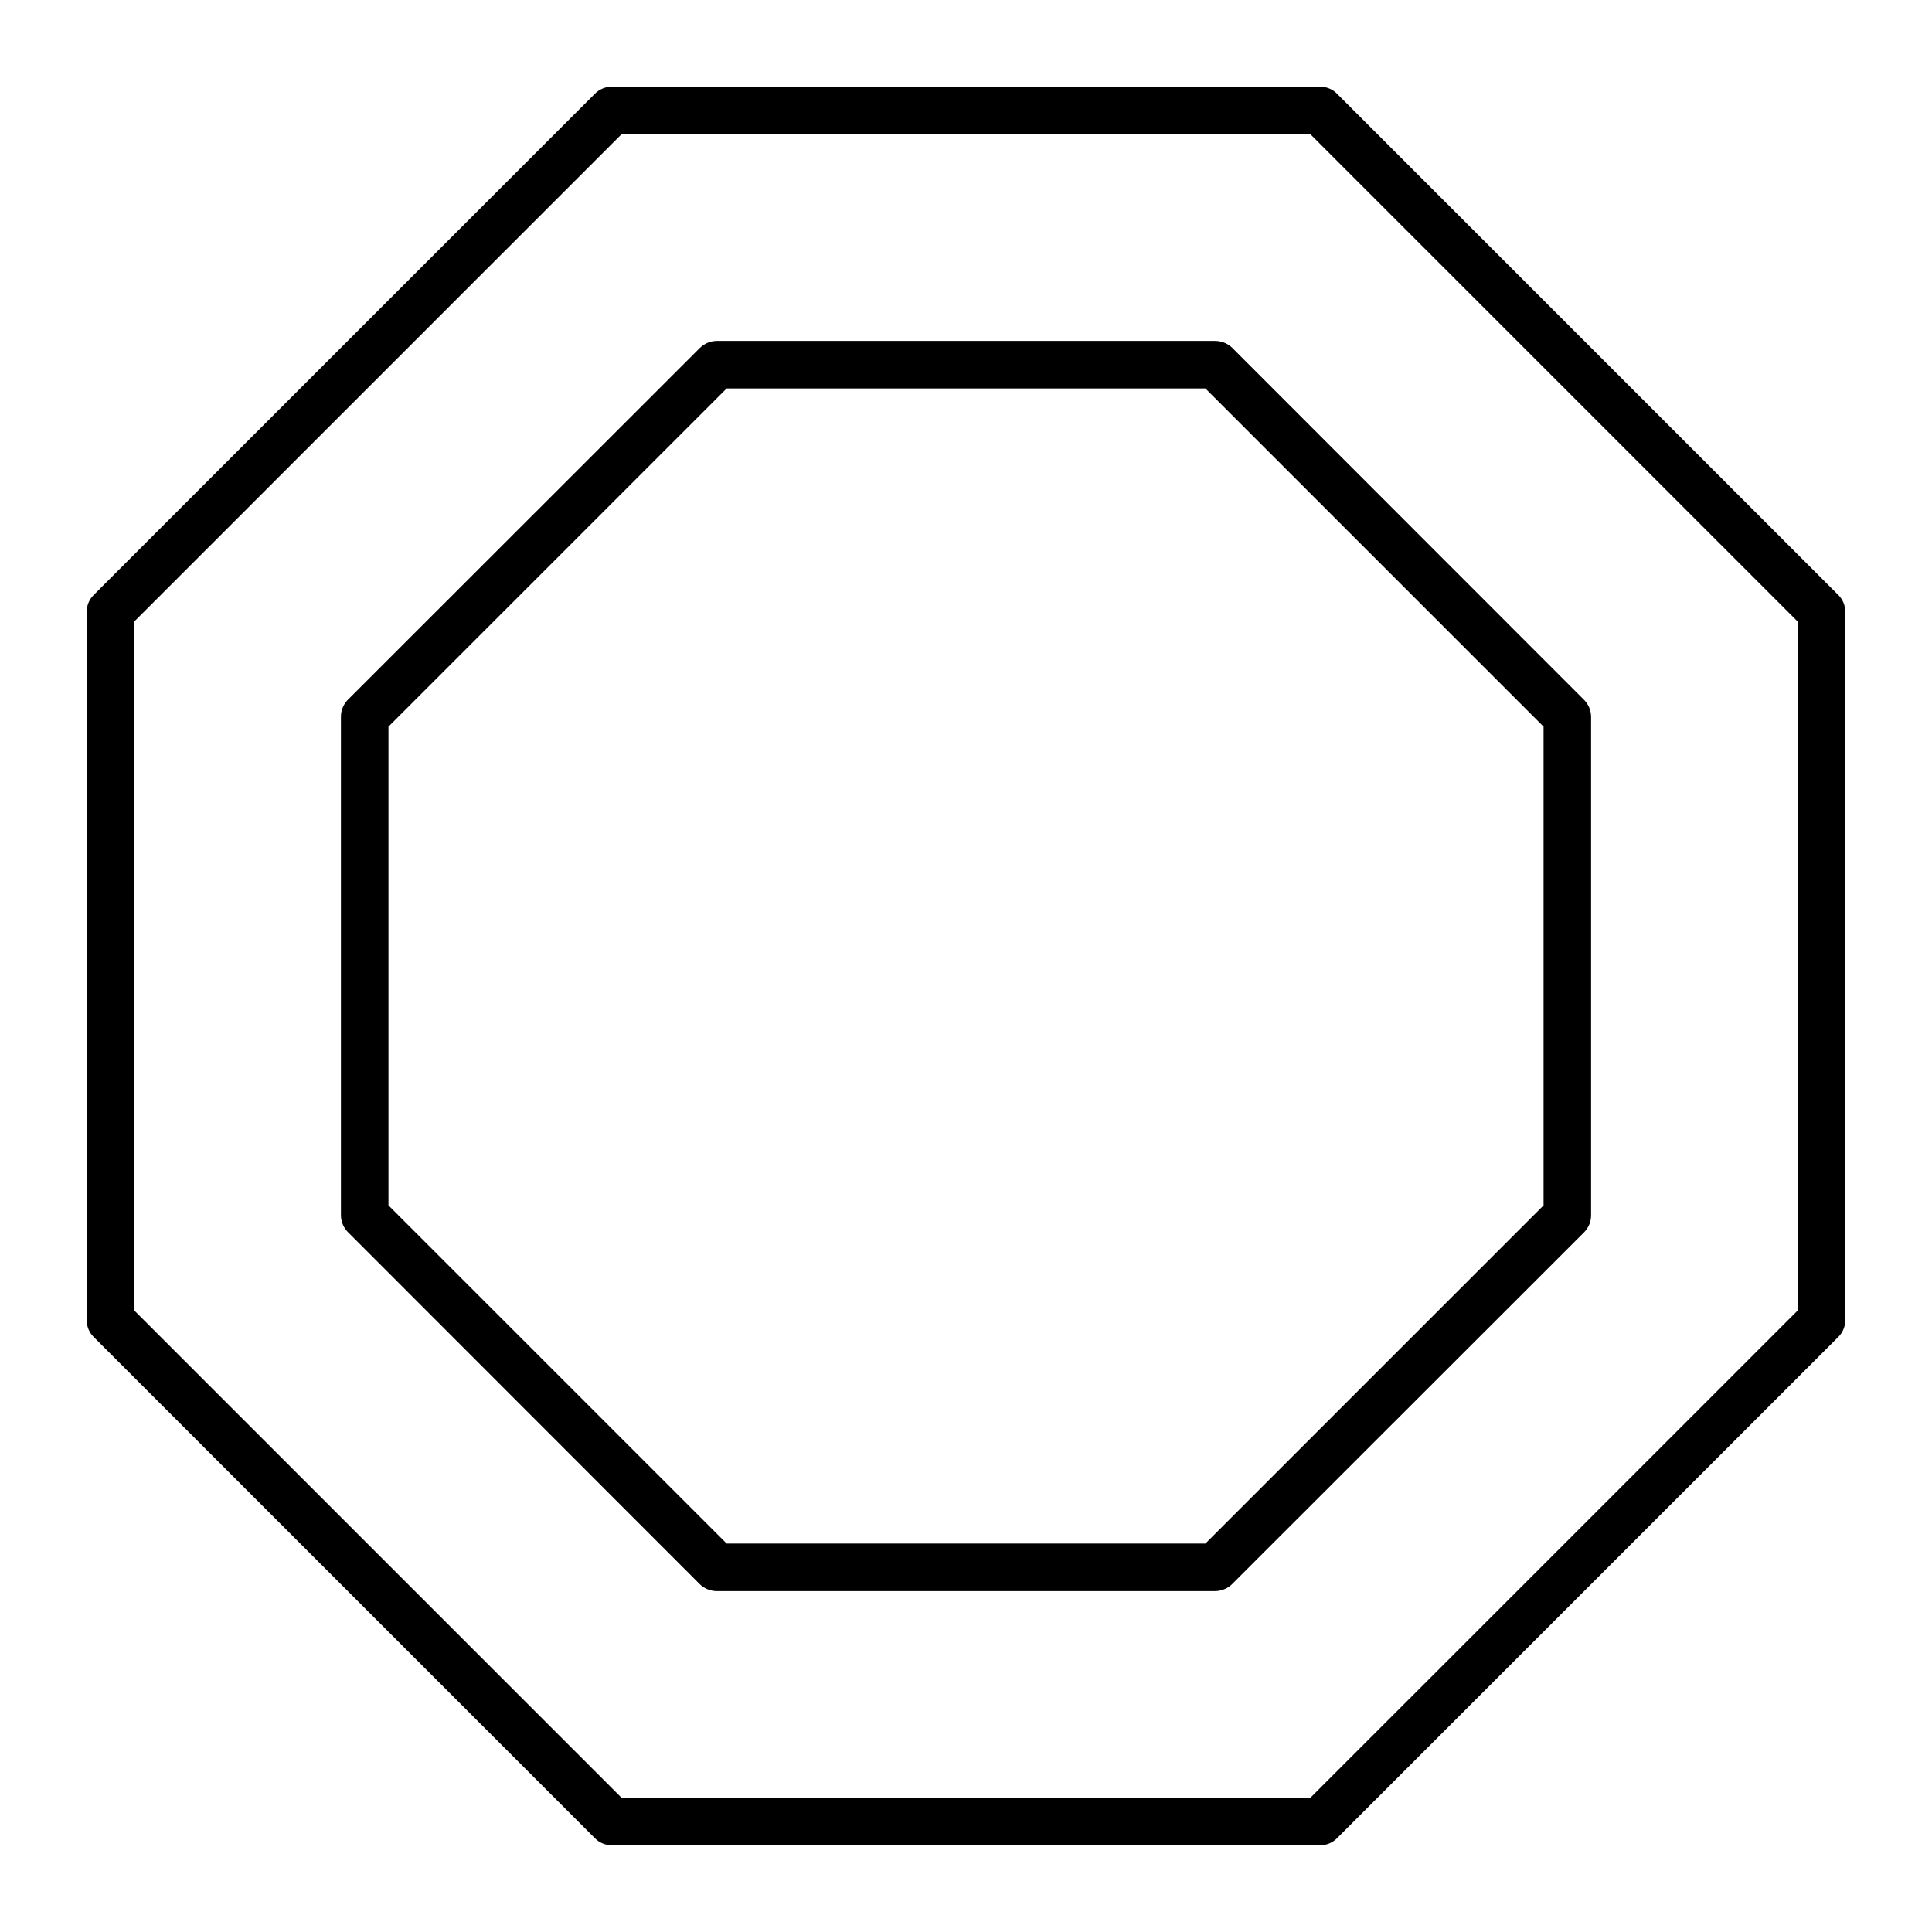 <?xml version="1.0" encoding="UTF-8"?>
<!-- Uploaded to: ICON Repo, www.iconrepo.com, Generator: ICON Repo Mixer Tools -->
<svg fill="#000000" width="800px" height="800px" version="1.1" viewBox="144 144 512 512" xmlns="http://www.w3.org/2000/svg">
 <g>
  <path d="m498.34 168.85c-1.164-1.199-2.766-1.871-4.434-1.863h-187.82c-1.672-0.008-3.273 0.664-4.434 1.863l-132.8 132.8c-1.199 1.16-1.871 2.762-1.863 4.434v187.82c-0.008 1.668 0.664 3.269 1.863 4.434l132.8 132.8c1.16 1.199 2.762 1.871 4.434 1.867h187.82c1.668 0.004 3.269-0.668 4.434-1.867l132.8-132.8c1.199-1.164 1.871-2.766 1.867-4.434v-187.82c0.004-1.672-0.668-3.273-1.867-4.434zm122.07 322.44-129.13 129.12h-182.58l-129.12-129.12v-182.58l129.12-129.12h182.58l129.12 129.12z"/>
  <path d="m466 234.35h-132c-1.672 0.004-3.277 0.652-4.484 1.812l-93.355 93.305c-1.168 1.199-1.82 2.809-1.812 4.484v132.05c-0.008 1.676 0.645 3.285 1.812 4.484l93.305 93.355c1.207 1.16 2.812 1.809 4.484 1.816h132.05c1.672-0.008 3.281-0.656 4.484-1.816l93.355-93.305c1.168-1.199 1.82-2.809 1.816-4.484v-132.05c0.004-1.676-0.648-3.285-1.816-4.484l-93.305-93.355c-1.219-1.172-2.844-1.82-4.535-1.812zm87.059 229.08-89.625 89.625h-126.86l-89.629-89.625v-126.86l89.629-89.629h126.86l89.625 89.629z"/>
 </g>
</svg>
